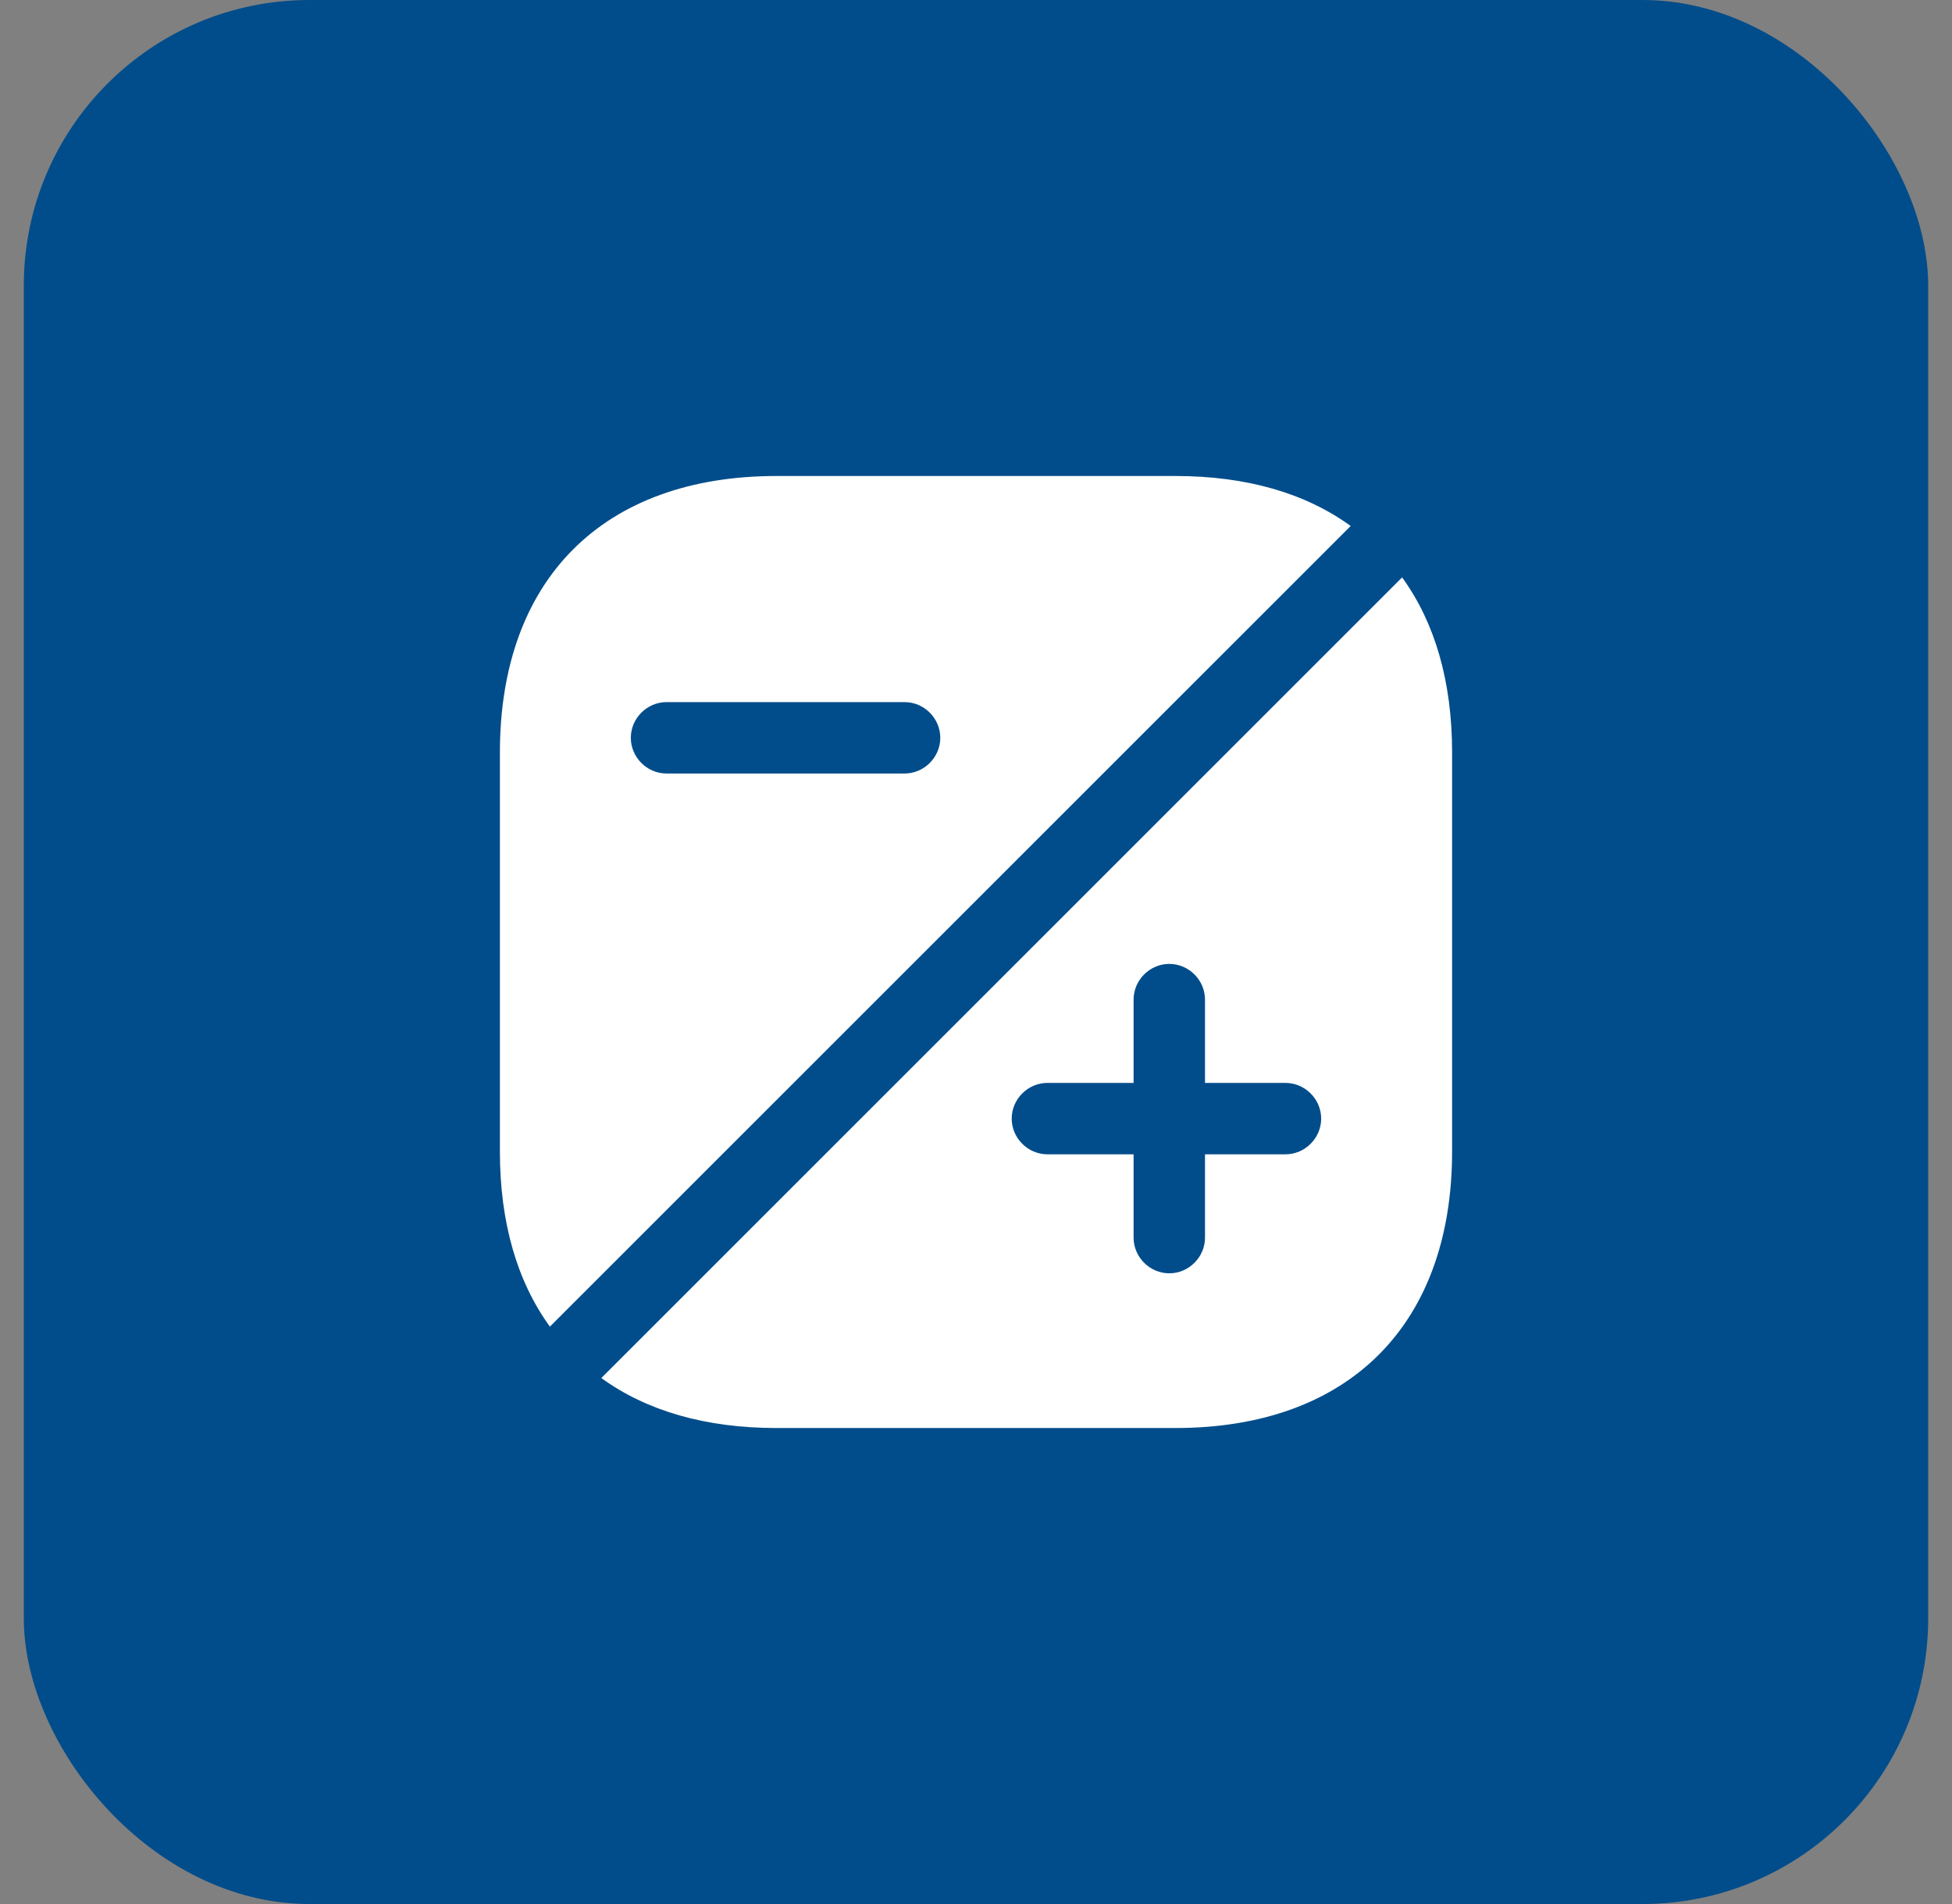 <?xml version="1.0" encoding="UTF-8"?> <svg xmlns="http://www.w3.org/2000/svg" width="41" height="40" viewBox="0 0 41 40" fill="none"><rect x="0" y="0" width="41" height="40" fill="#808080" stroke="none"/> <rect x="0.5" width="40" height="40" rx="6" fill="#014D8B"></rect> <path d="M29.45 12.13L12.63 28.95C13.58 29.64 14.82 30 16.31 30H24.69C28.33 30 30.5 27.83 30.5 24.19V15.81C30.5 14.32 30.14 13.08 29.45 12.13ZM27 24.25H25.31V26C25.31 26.41 24.97 26.75 24.56 26.75C24.15 26.75 23.81 26.41 23.81 26V24.25H22C21.59 24.25 21.25 23.91 21.25 23.5C21.25 23.09 21.59 22.75 22 22.75H23.81V21C23.81 20.59 24.15 20.25 24.56 20.25C24.97 20.25 25.31 20.59 25.31 21V22.75H27C27.41 22.75 27.75 23.09 27.75 23.5C27.75 23.91 27.41 24.25 27 24.25Z" fill="white"></path> <path d="M24.69 10H16.31C12.67 10 10.5 12.17 10.5 15.81V24.19C10.5 25.68 10.86 26.92 11.55 27.87L28.37 11.05C27.42 10.36 26.18 10 24.69 10ZM19 16.25H14C13.59 16.25 13.25 15.91 13.25 15.5C13.25 15.09 13.59 14.75 14 14.75H19C19.41 14.75 19.75 15.09 19.75 15.5C19.75 15.91 19.41 16.25 19 16.25Z" fill="white"></path> </svg> 